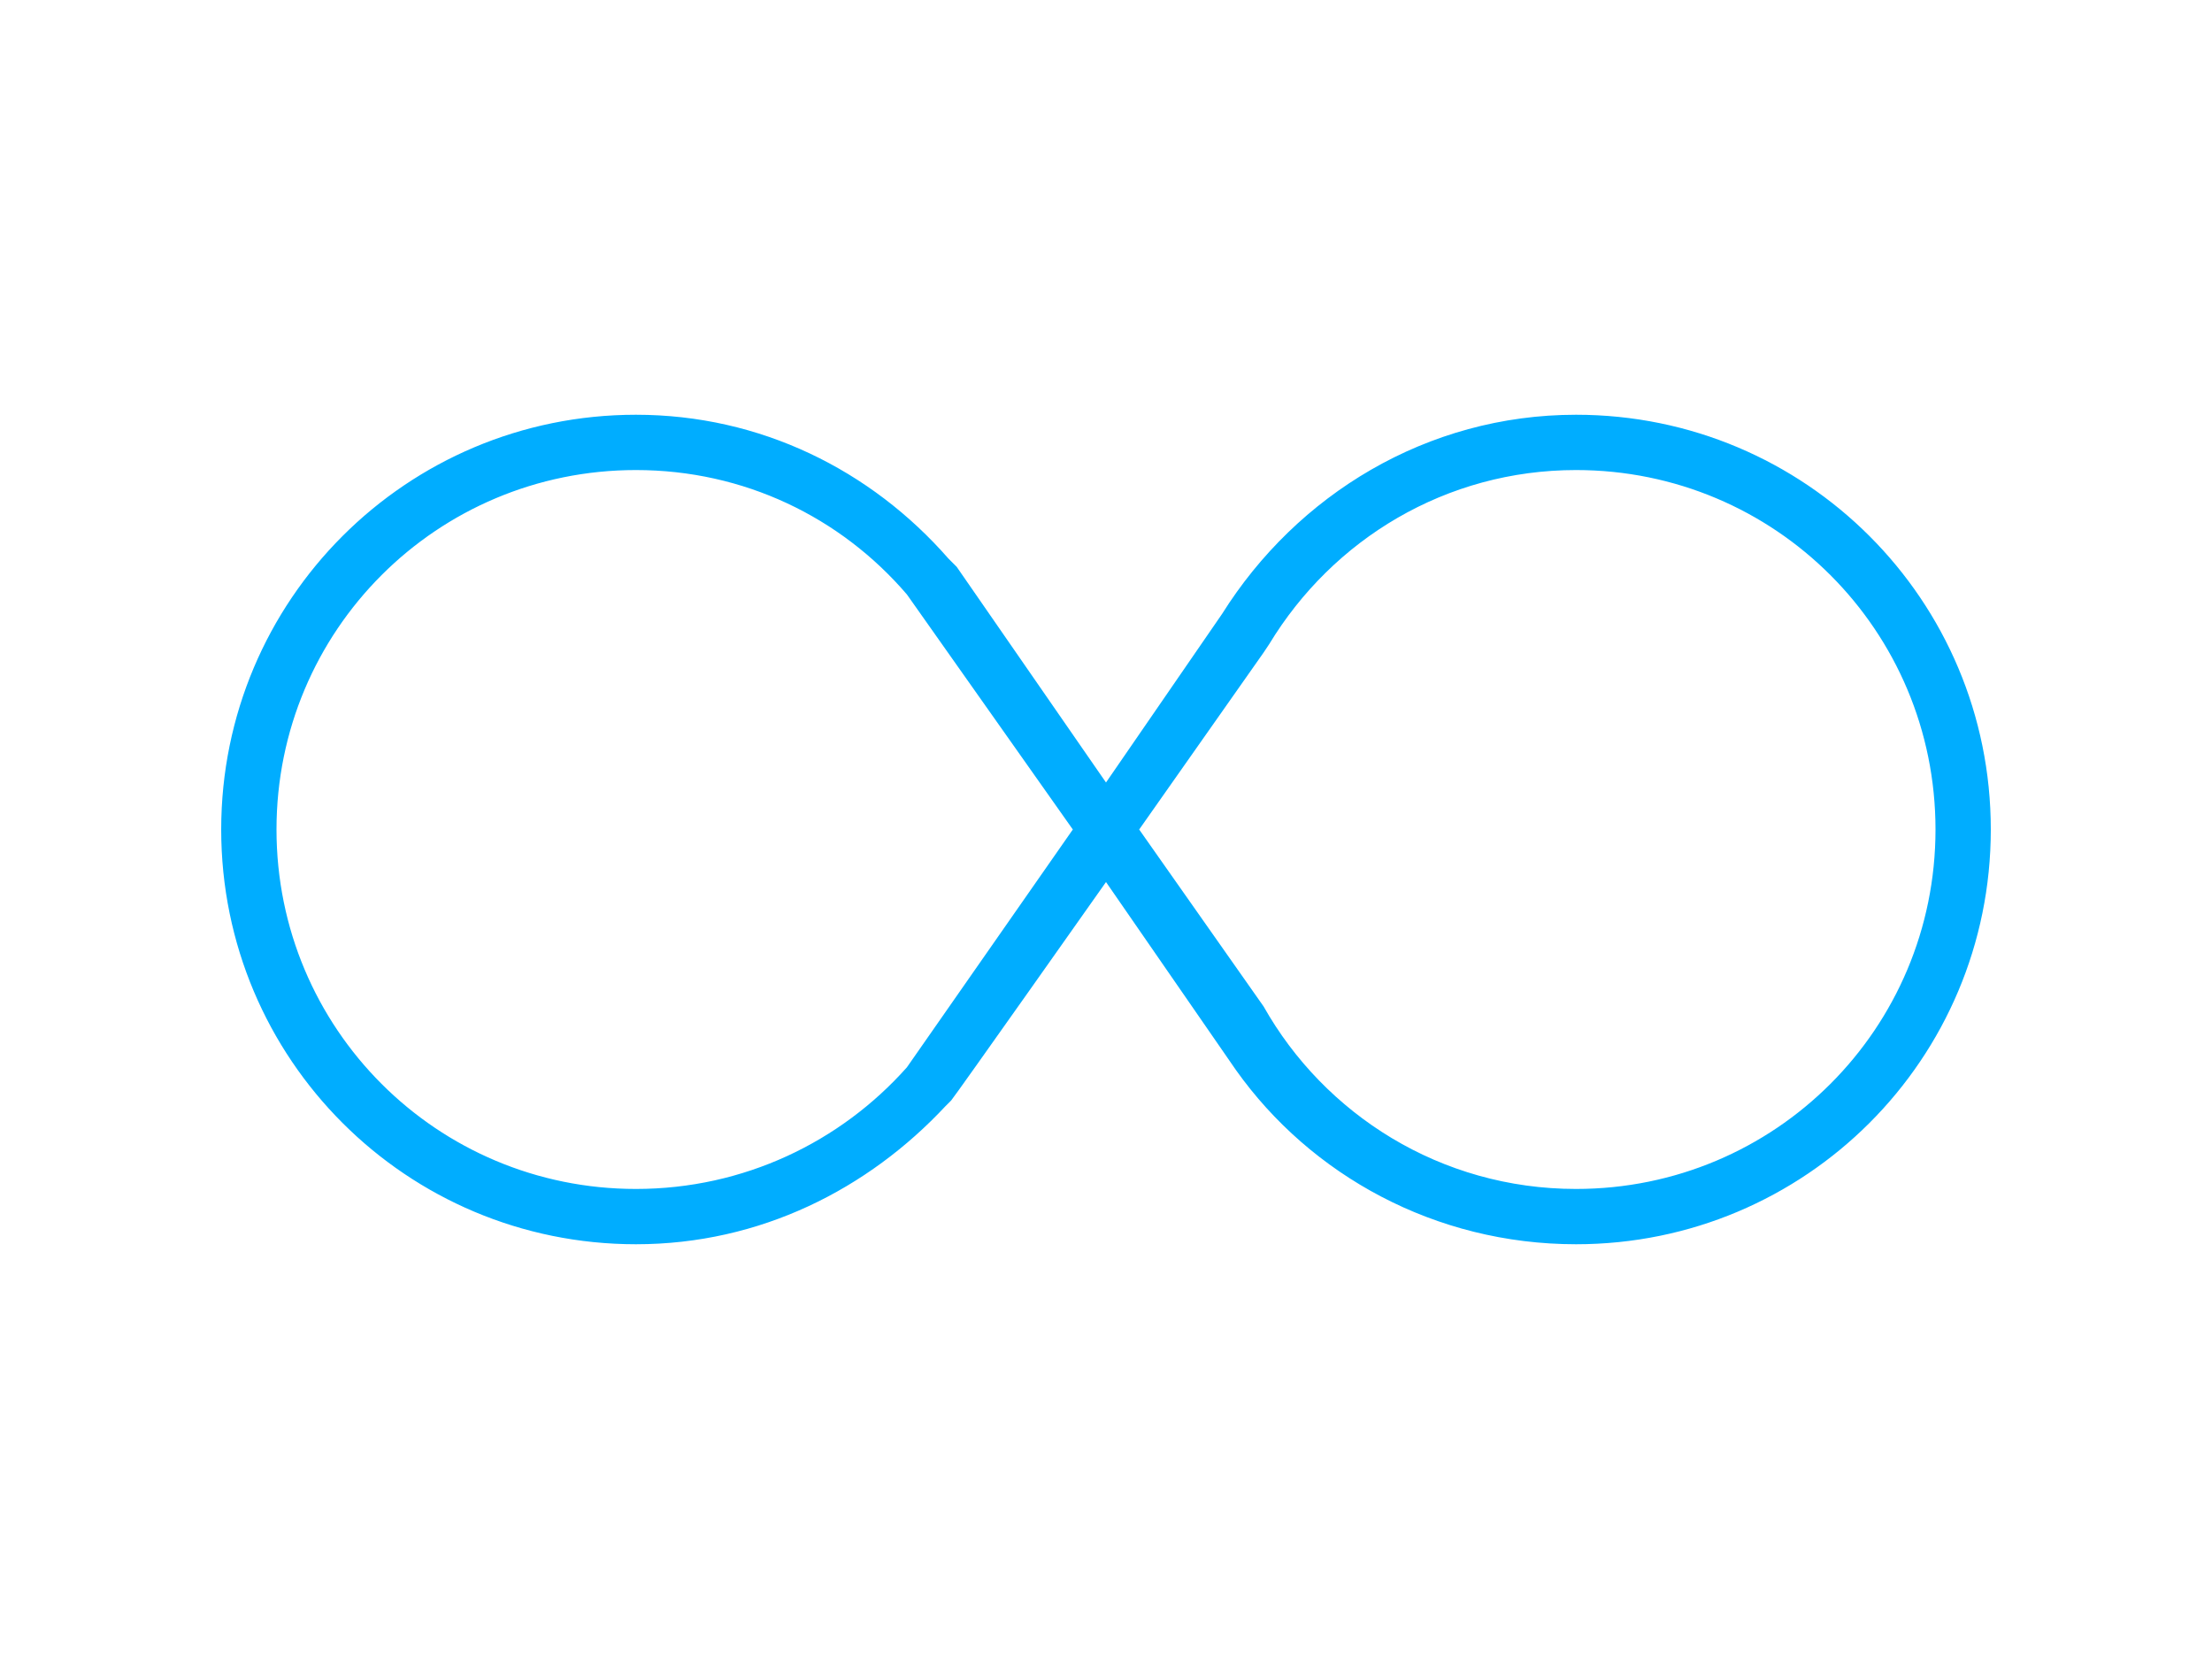 <?xml version="1.0" encoding="utf-8"?>
<!-- Generator: Adobe Illustrator 18.0.0, SVG Export Plug-In . SVG Version: 6.00 Build 0)  -->
<!DOCTYPE svg PUBLIC "-//W3C//DTD SVG 1.1//EN" "http://www.w3.org/Graphics/SVG/1.1/DTD/svg11.dtd">
<svg version="1.1" id="图层_1" xmlns="http://www.w3.org/2000/svg" xmlns:xlink="http://www.w3.org/1999/xlink" x="0px" y="0px"
	 viewBox="0 0 80 60" enable-background="new 0 0 80 60" xml:space="preserve">
<g>
	<path fill-rule="evenodd" clip-rule="evenodd" fill="#00ADFF" d="M57,15c-5.4,0-10.1,2.9-12.8,7.2c0,0-4.2,6.1-4.2,6.1
		s-5.4-7.8-5.4-7.8l-0.3-0.3C31.5,17,27.5,15,23,15c-8.3,0-15,6.7-15,15s6.7,15,15,15c4.5,0,8.4-2,11.2-5l0.2-0.2
		c0.1-0.1,5.6-7.9,5.6-7.9l4.7,6.8C47.4,42.5,51.9,45,57,45c8.3,0,15-6.7,15-15S65.3,15,57,15z M32.8,38.6C30.4,41.3,26.9,43,23,43
		c-7.2,0-13-5.8-13-13s5.8-13,13-13c3.9,0,7.4,1.7,9.8,4.5c0,0,6,8.5,6,8.5L32.8,38.6z M57,43c-4.9,0-9.1-2.7-11.3-6.6
		c0,0-4.5-6.4-4.5-6.4l4.5-6.4c0,0,0,0,0,0c0,0,0,0,0,0l0.2-0.3C48.2,19.5,52.3,17,57,17c7.2,0,13,5.8,13,13S64.2,43,57,43z"/>
</g>
</svg>

